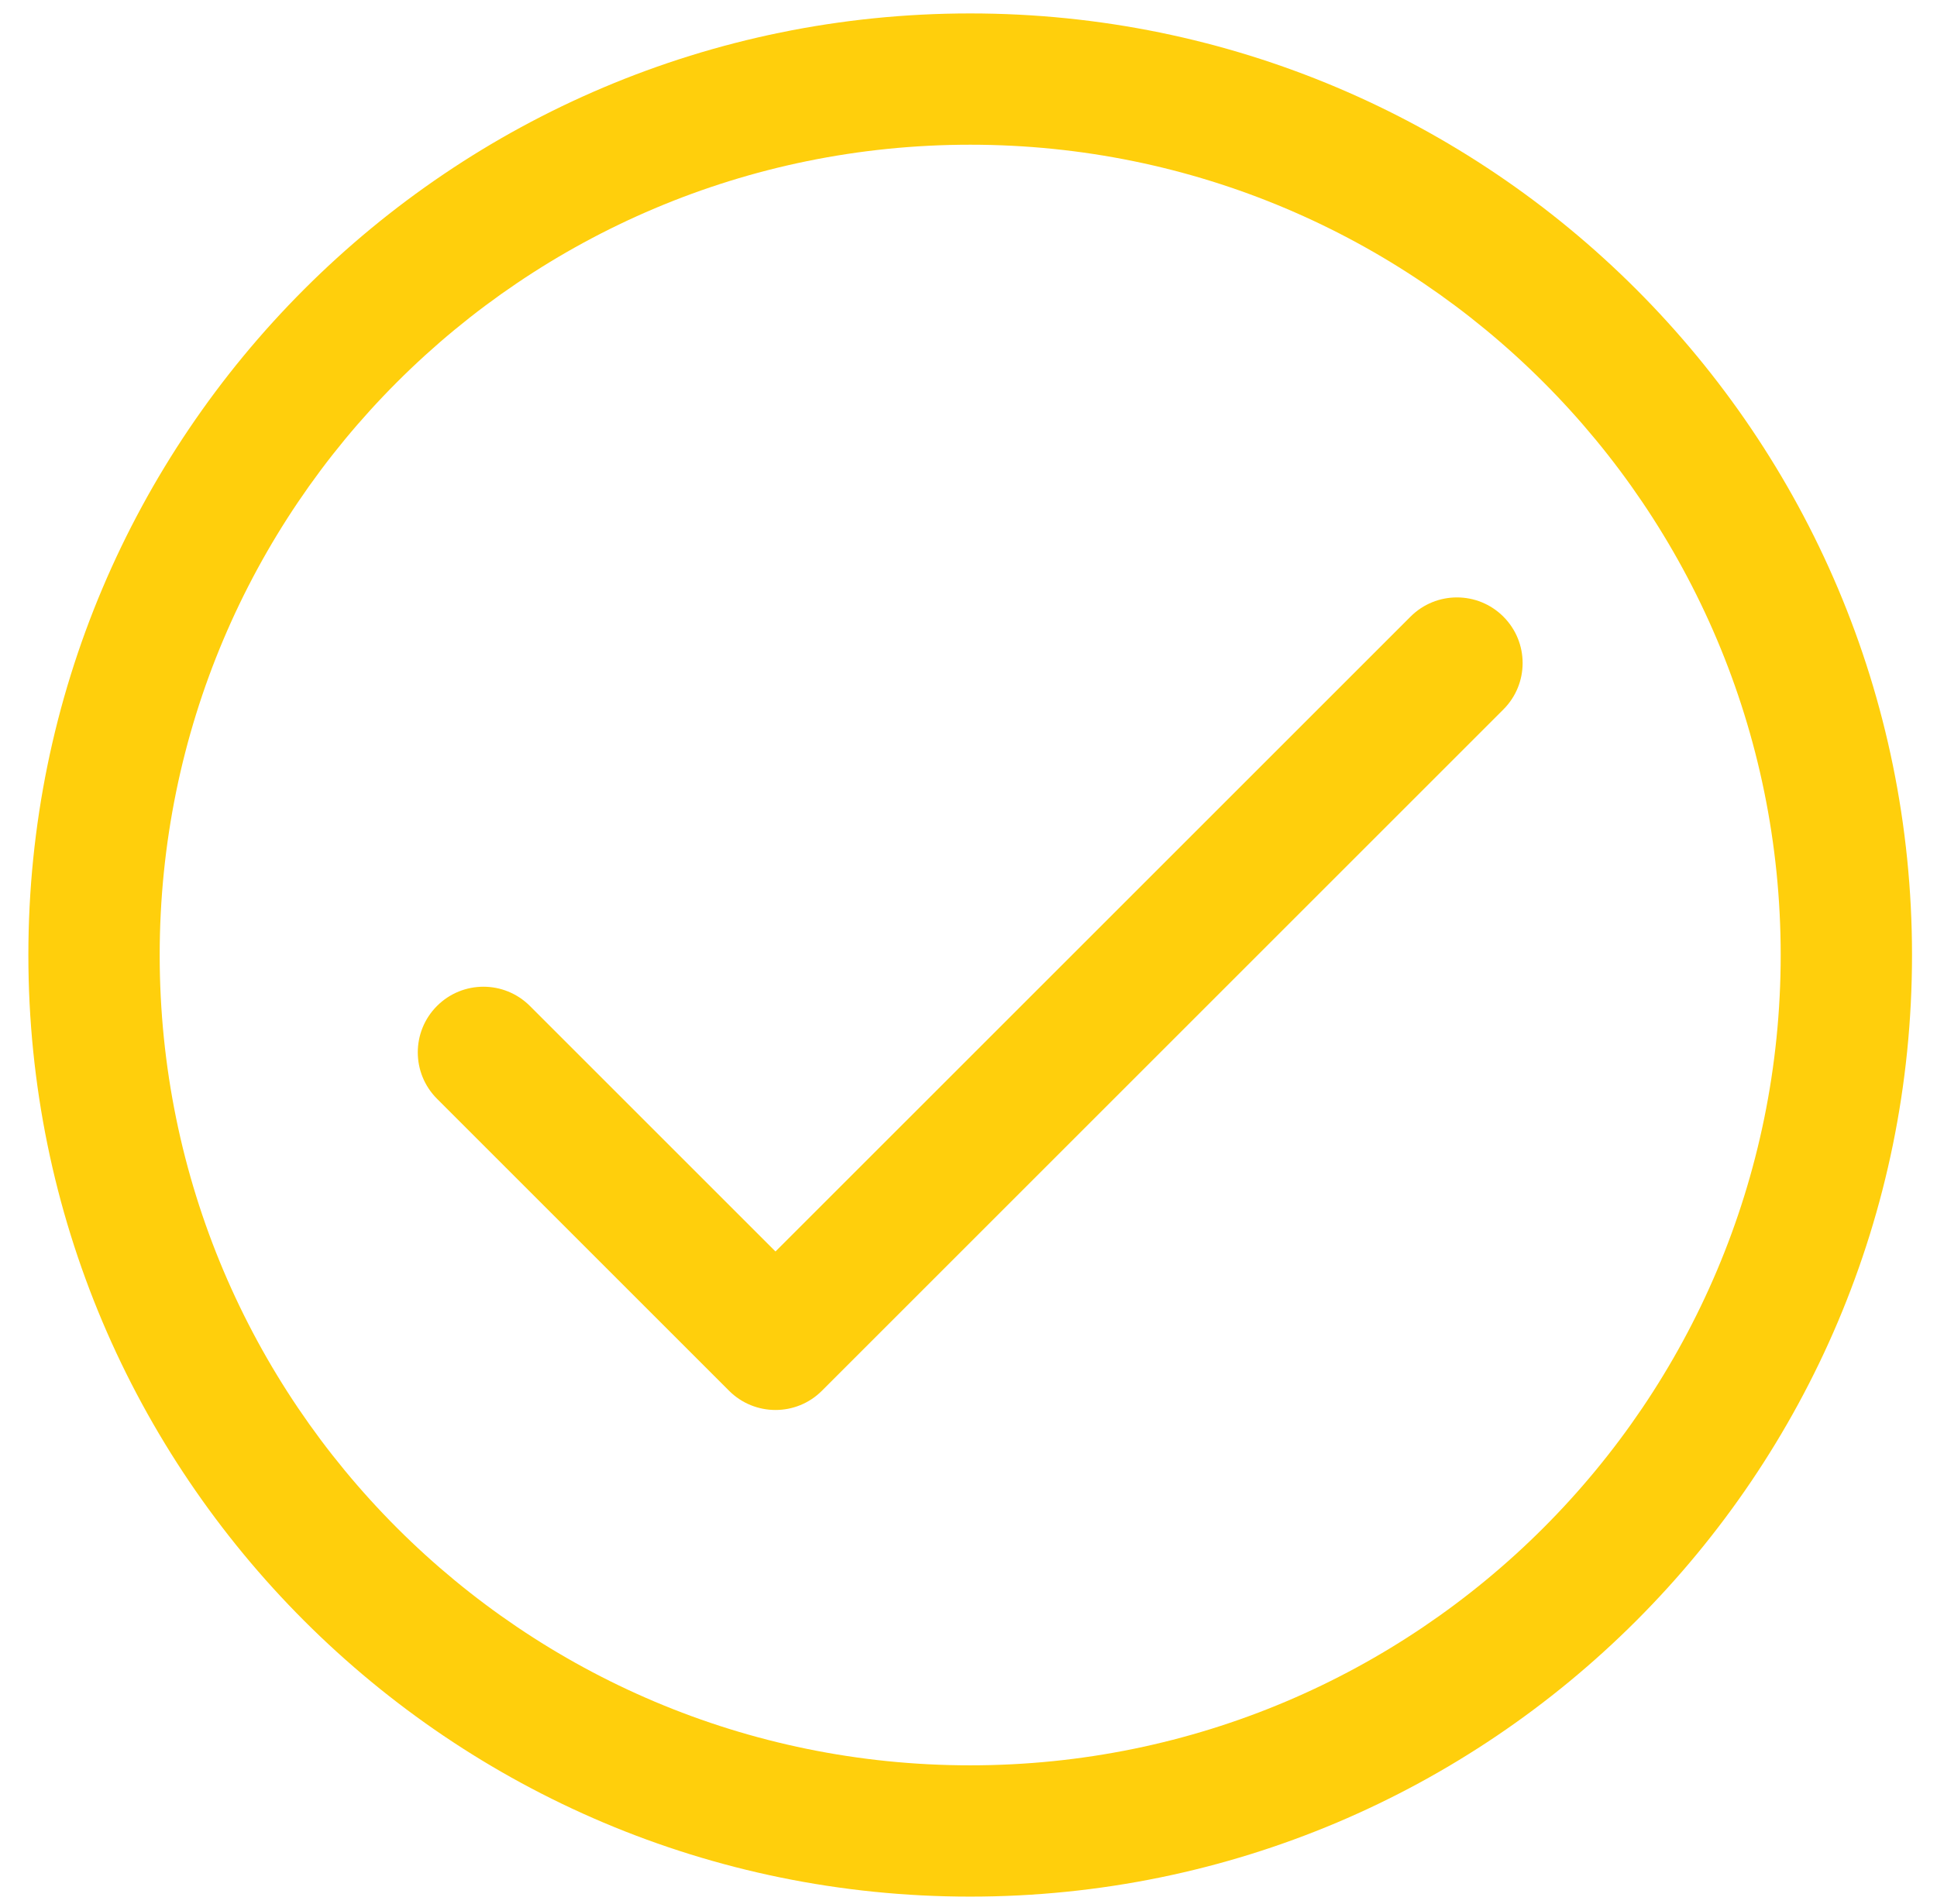 <svg width="59" height="58" viewBox="0 0 59 58" fill="none" xmlns="http://www.w3.org/2000/svg">
<path fill-rule="evenodd" clip-rule="evenodd" d="M0.864 29.097C0.864 13.253 13.708 0.409 29.552 0.409C45.395 0.409 58.239 13.253 58.239 29.097C58.239 44.941 45.395 57.784 29.552 57.784C13.708 57.784 0.864 44.941 0.864 29.097ZM29.552 4.409C15.917 4.409 4.864 15.462 4.864 29.097C4.864 42.731 15.917 53.784 29.552 53.784C43.186 53.784 54.239 42.731 54.239 29.097C54.239 15.462 43.186 4.409 29.552 4.409ZM45.792 18.787C46.574 19.568 46.574 20.834 45.792 21.615L25.035 42.372C24.255 43.153 22.988 43.153 22.207 42.372L13.311 33.476C12.53 32.695 12.53 31.429 13.311 30.648C14.092 29.867 15.358 29.867 16.14 30.648L23.621 38.129L42.964 18.787C43.745 18.006 45.011 18.006 45.792 18.787Z" fill="#FFCF0C"/>
</svg>
